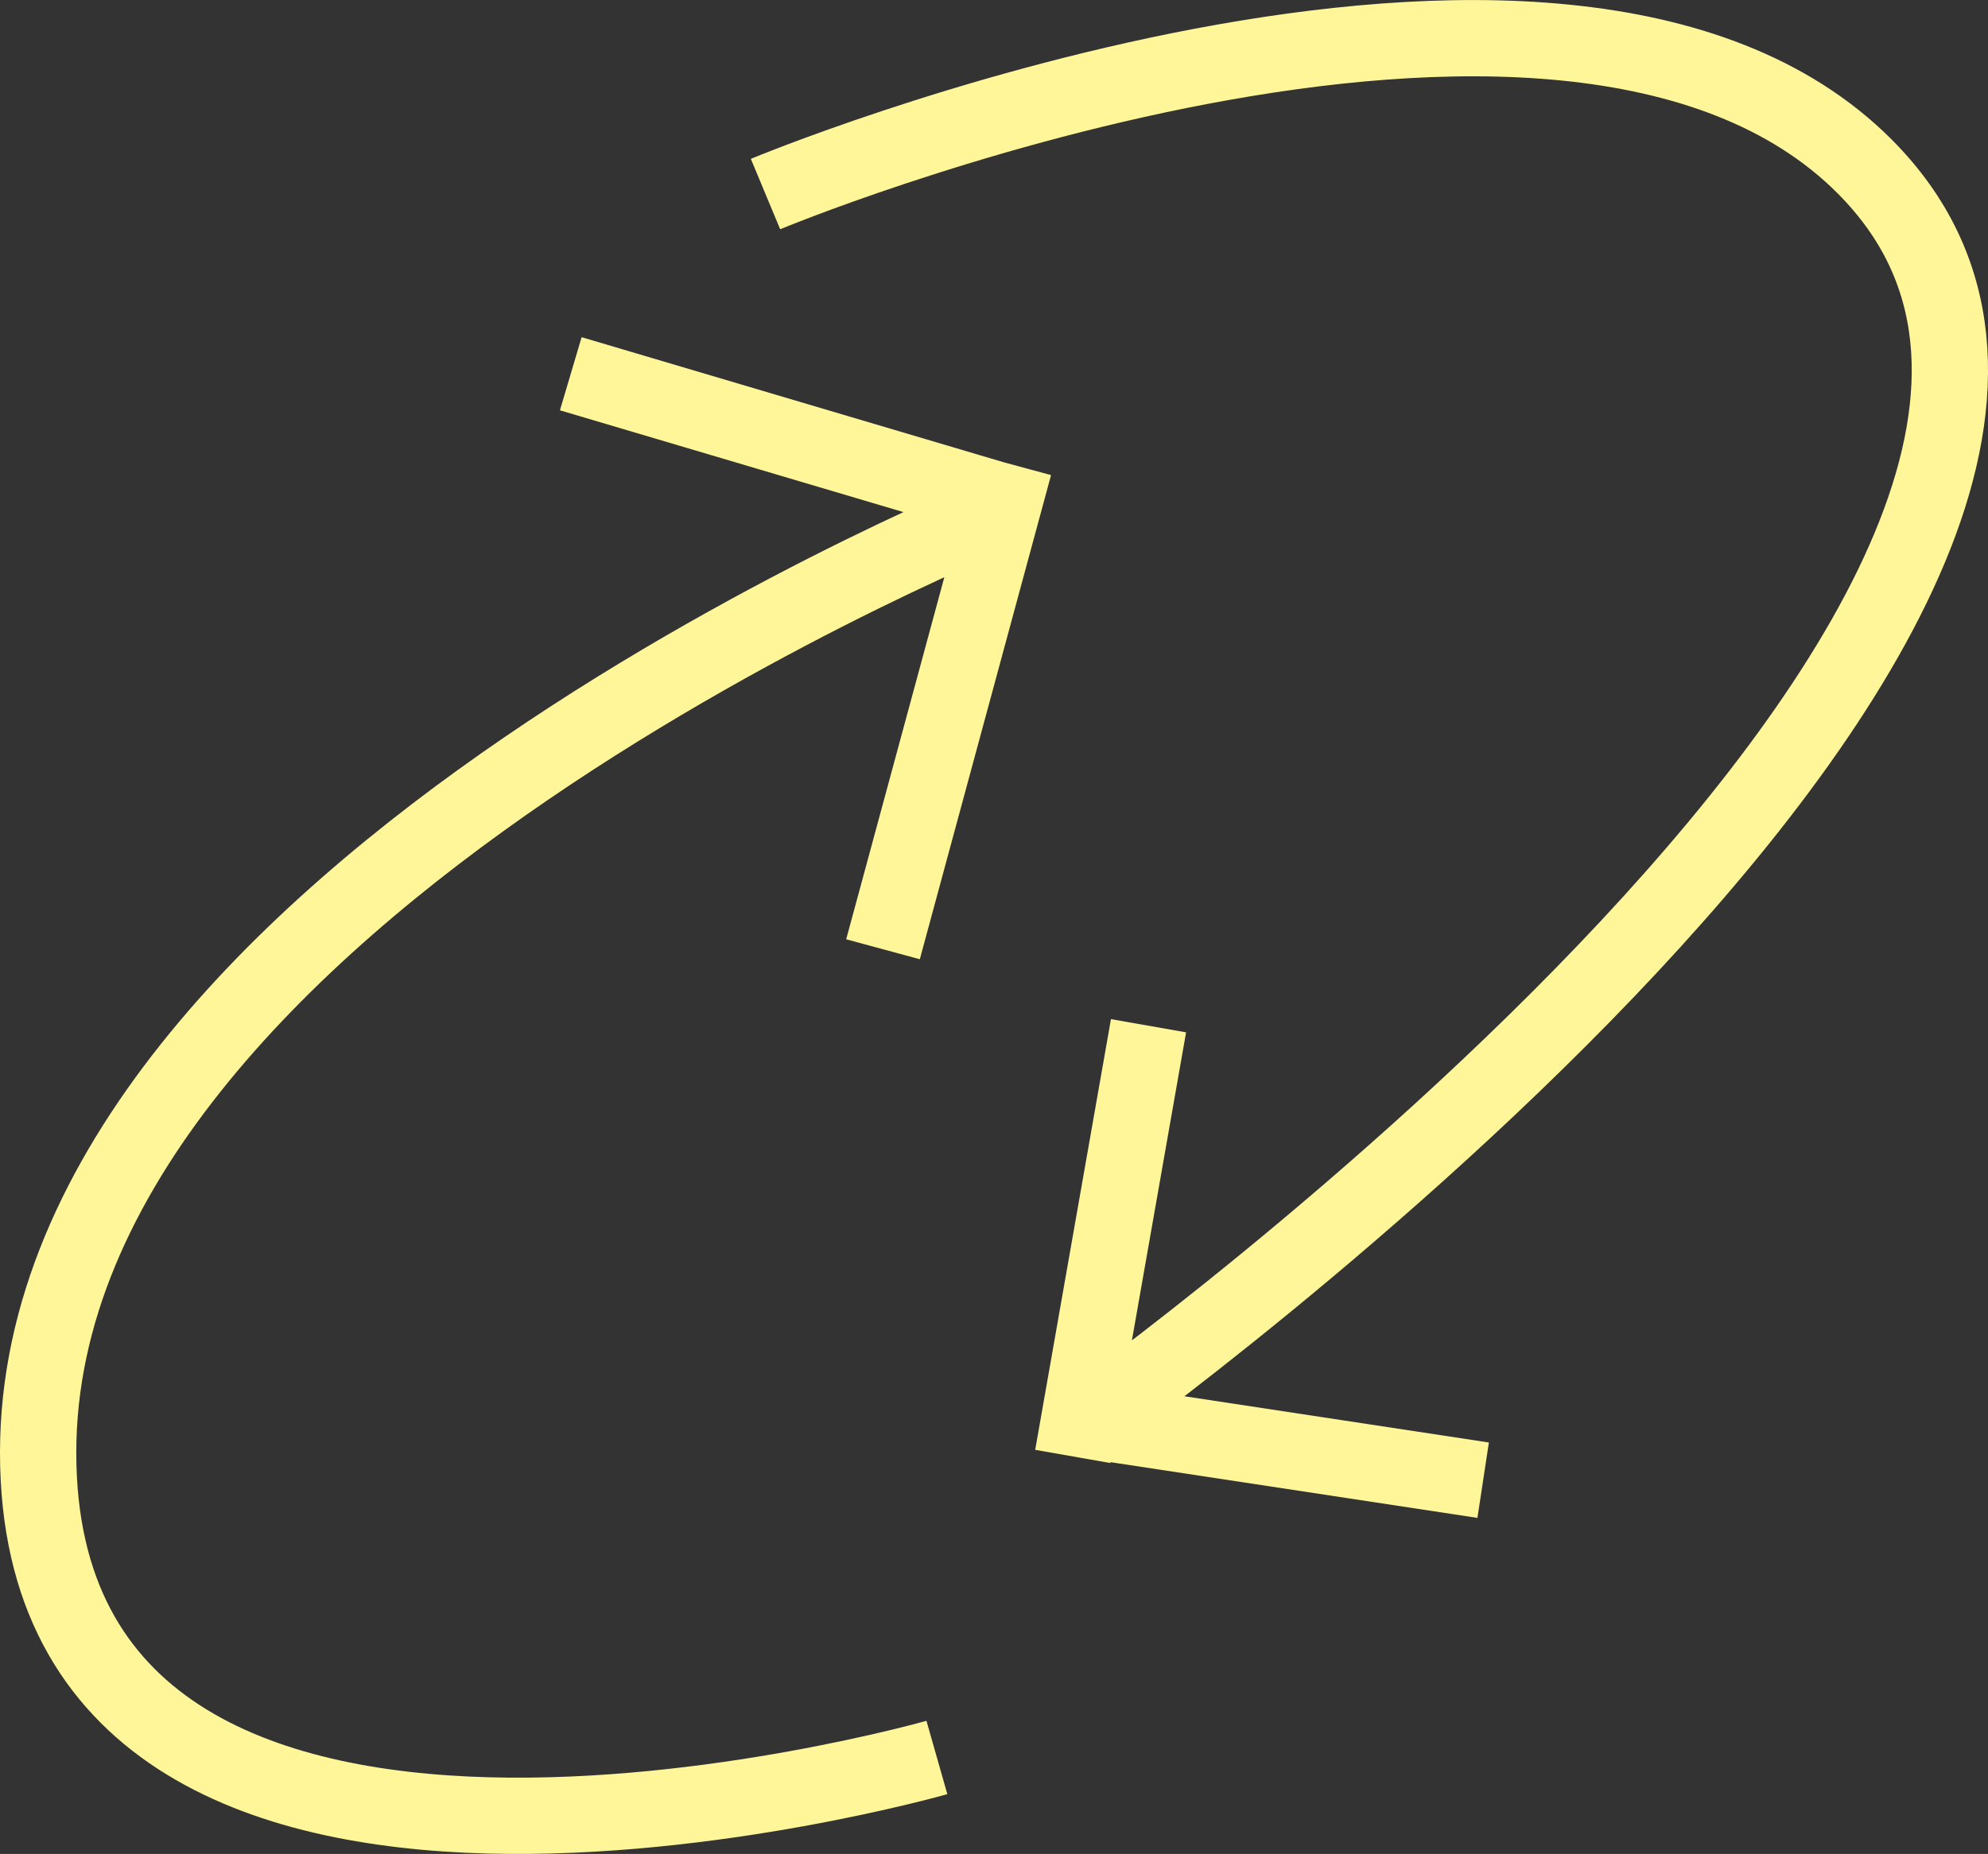 <?xml version="1.0" encoding="UTF-8"?> <svg xmlns="http://www.w3.org/2000/svg" id="Layer_2" data-name="Layer 2" viewBox="0 0 188.15 175.5"><rect x="0" y="0" width="188.15" height="175.5" fill="#333333" stroke="none"/><defs><style> .cls-1 { fill: none; stroke: #fff699; stroke-width: 7.22px; } </style></defs><g id="Layer_5" data-name="Layer 5"><g><path class="cls-1" d="M88.67,166.37S3.61,190.61,3.61,137.51c0-53.1,92.38-89.69,92.38-89.69M95.99,47.82l-41.97-12.44M95.99,44.03l-12.42,45.83"></path><path class="cls-1" d="M72.45,18.37s75.36-31.4,104.05-2.59c38.45,38.62-73.46,118.67-73.46,118.67M103.04,134.45l37.33,5.67M101.53,137.87l7.17-40.77"></path></g></g></svg> 